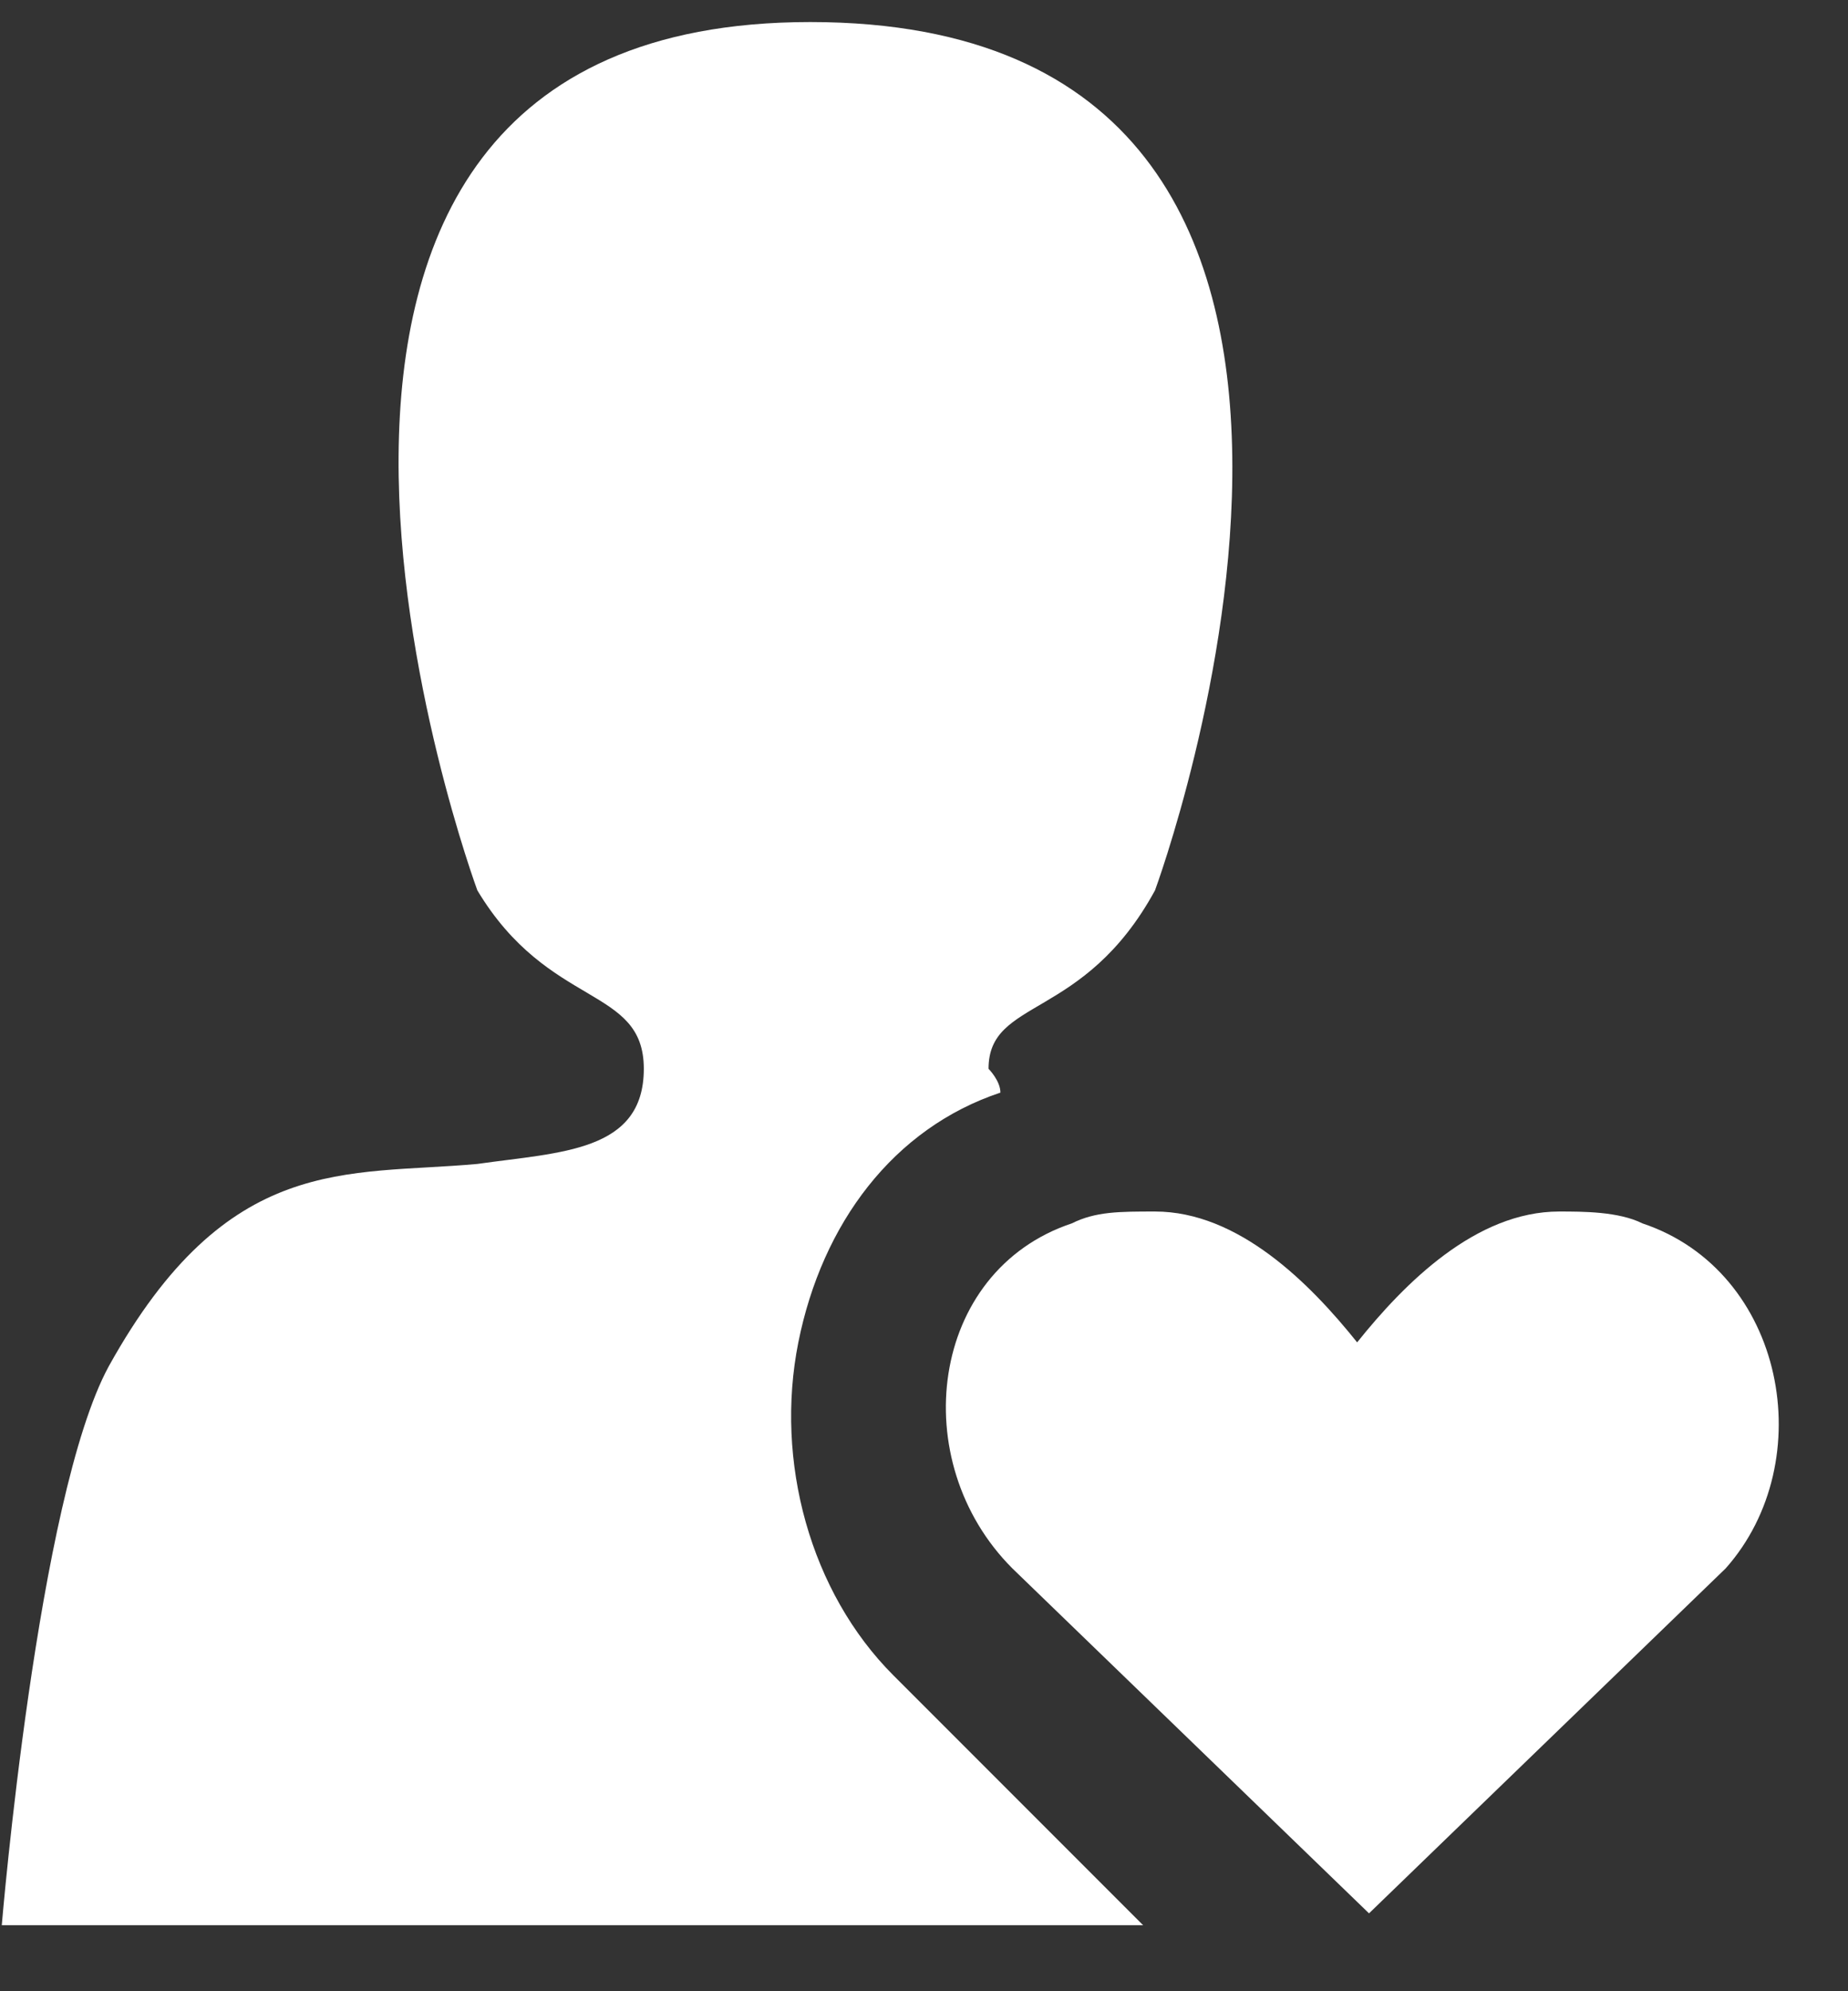 <svg width="26" height="28" viewBox="0 0 26 28" fill="none" xmlns="http://www.w3.org/2000/svg">
<rect x="0" y="0" width="26" height="28" fill="#333333" stroke="none"/>
<path d="M12.57 23.559C11.399 22.389 10.898 20.549 11.232 18.876C11.567 17.203 12.57 15.865 14.075 15.364C14.075 15.196 13.908 15.029 13.908 15.029C13.908 14.025 15.246 14.36 16.25 12.52C16.25 12.52 20.766 0.31 11.399 0.31C2.2 0.31 6.716 12.52 6.716 12.52C7.72 14.193 9.058 13.858 9.058 15.029C9.058 16.2 7.887 16.2 6.716 16.367C4.876 16.535 3.203 16.2 1.531 19.211C0.527 21.051 0.025 27.072 0.025 27.072H16.083L12.57 23.559V23.559Z" fill="white"/>
<path d="M23.108 17.203C22.774 17.036 22.272 17.036 21.937 17.036C20.766 17.036 19.763 18.04 19.094 18.876C18.425 18.04 17.421 17.036 16.25 17.036C15.748 17.036 15.414 17.036 15.079 17.203C13.072 17.873 12.738 20.549 14.243 22.054L19.261 26.905L24.279 22.054C25.617 20.549 25.115 17.873 23.108 17.203V17.203Z" fill="white"/>
</svg>
